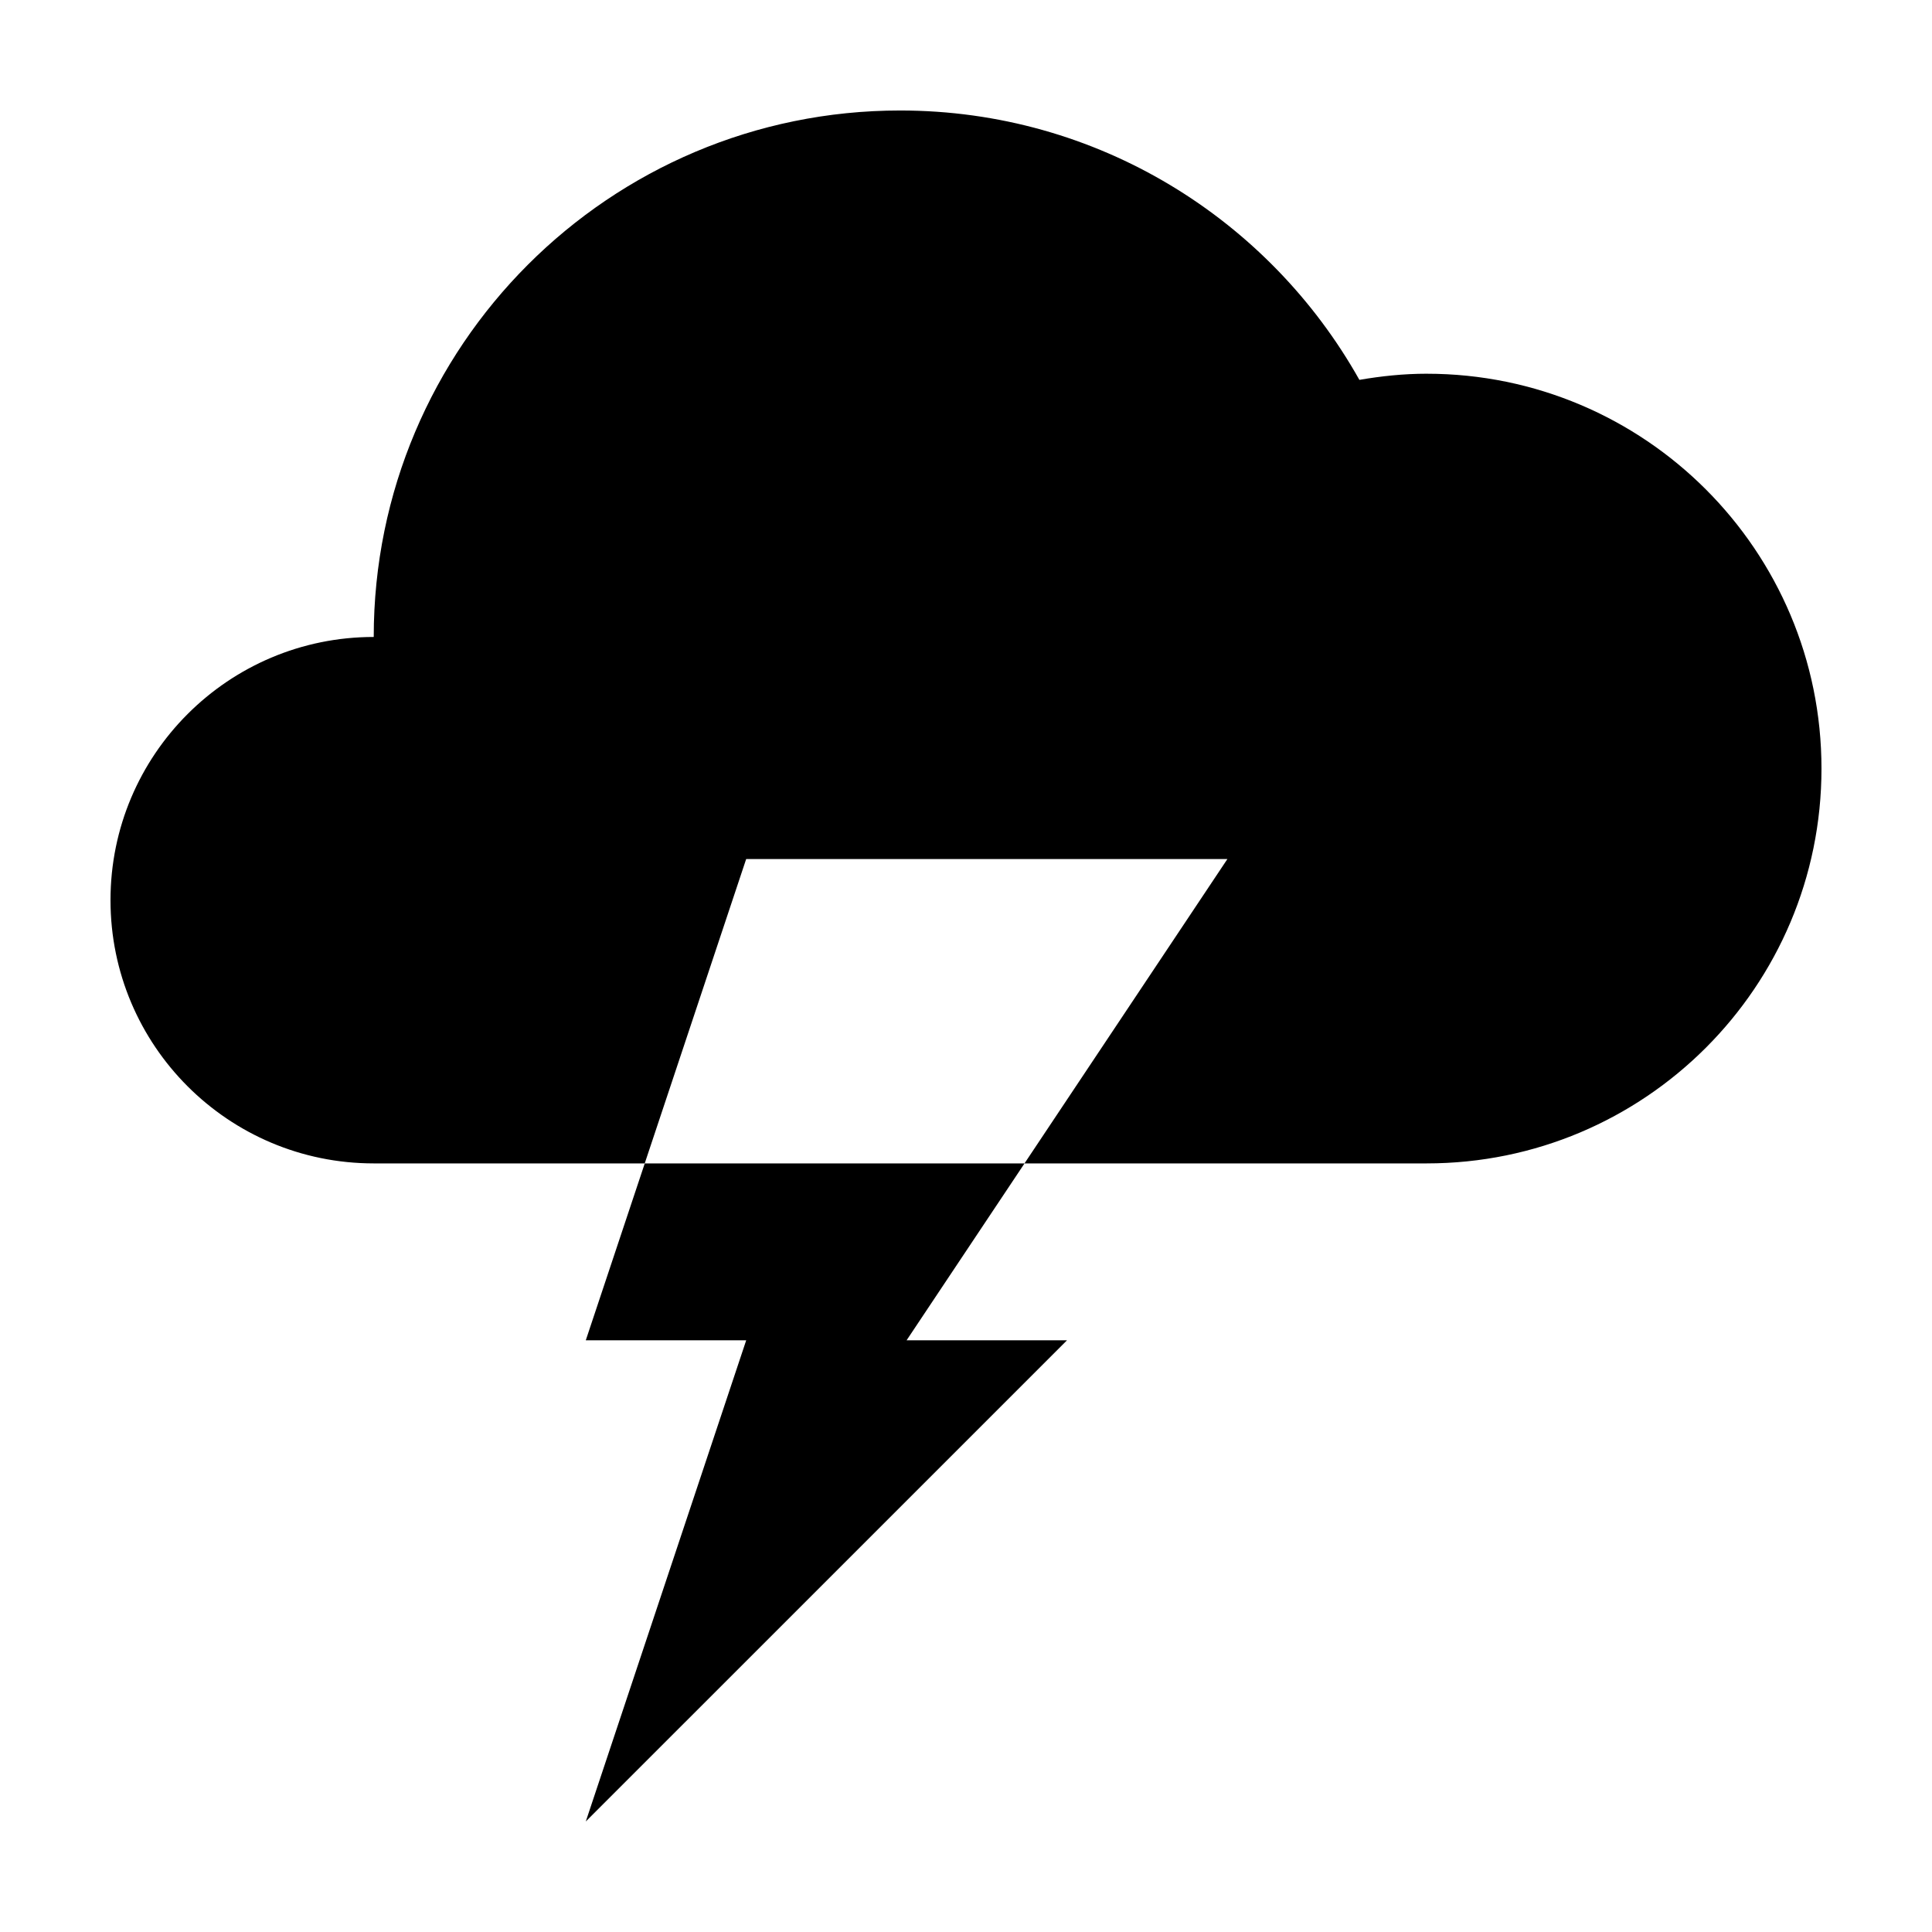 <?xml version="1.0" encoding="UTF-8"?>
<!-- The Best Svg Icon site in the world: iconSvg.co, Visit us! https://iconsvg.co -->
<svg fill="#000000" width="800px" height="800px" version="1.1" viewBox="144 144 512 512" xmlns="http://www.w3.org/2000/svg">
 <g>
  <path d="m522.08 243.04c-6.09 0-12.02 0.629-17.828 1.629-23.895-42.574-69.398-71.387-121.7-71.387-77.051 0-139.51 62.461-139.51 139.52-38.527 0-69.758 31.23-69.758 69.754 0 38.527 31.23 69.758 69.758 69.758h71.816l26.887-80.66h127.53l-53.773 80.66h106.57c57.789 0.008 104.64-46.844 104.64-104.63 0-57.789-46.848-104.64-104.63-104.64z"/>
  <path d="m299.24 499.19h42.512l-42.512 127.52 127.53-127.52h-42.512l31.246-46.867h-100.64z"/>
 </g>
</svg>